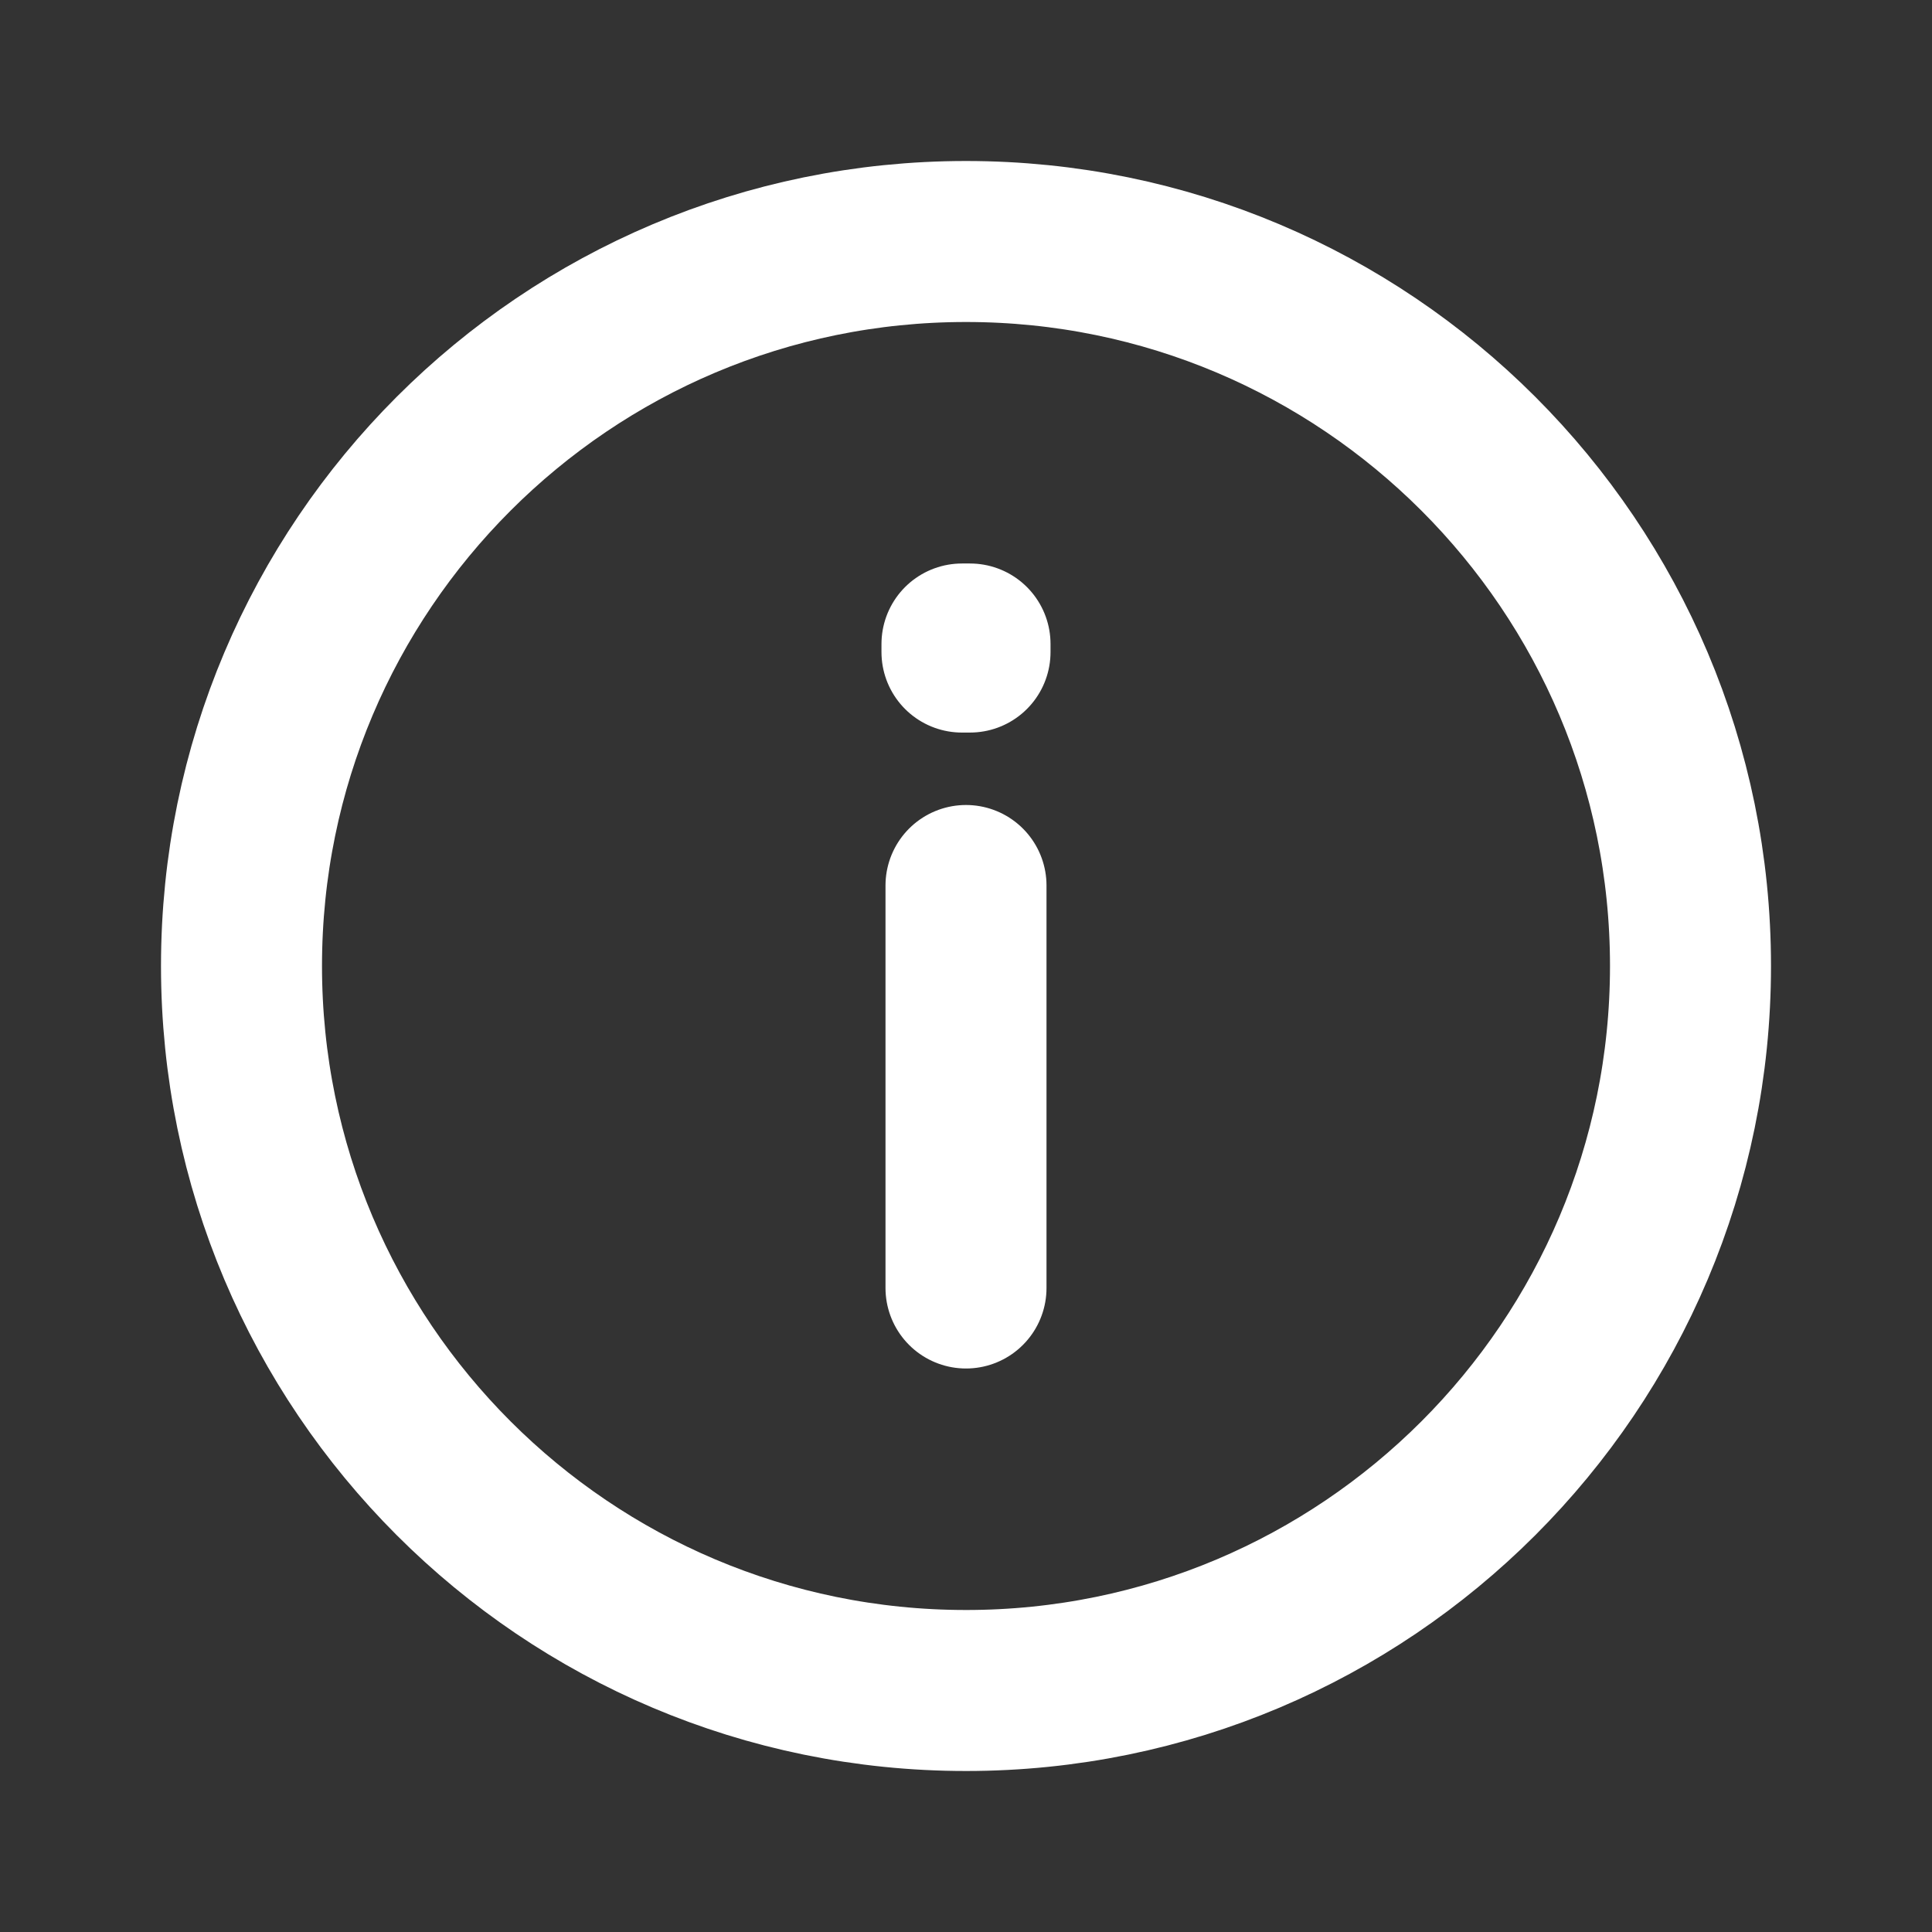 <?xml version="1.0" encoding="UTF-8" standalone="no"?>
<!-- Uploaded to: SVG Repo, www.svgrepo.com, Generator: SVG Repo Mixer Tools -->

<svg
   width="800"
   height="800"
   viewBox="0 0 24 24"
   fill="none"
   version="1.1"
   id="svg1"
   xmlns="http://www.w3.org/2000/svg"
   xmlns:svg="http://www.w3.org/2000/svg">
  <rect x="0" y="0" width="24" height="24" fill="#333333" stroke="none"/>
  <defs
     id="defs1" />
  <g
     id="Warning / Info">
    <path
       id="Vector"
       d="m 12,11 v 5 m 0,5 C 7.029,21 3,16.971 3,12 3,7.029 7.029,3 12,3 c 4.971,0 9,4.029 9,9 0,4.971 -4.029,9 -9,9 z M 12.05,8 v 0.1 l -0.1,2e-4 V 8 Z"
       stroke="#000000"
       stroke-width="2"
       stroke-linecap="round"
       stroke-linejoin="round"
       style="stroke:#ffffff" />
  </g>
</svg>
